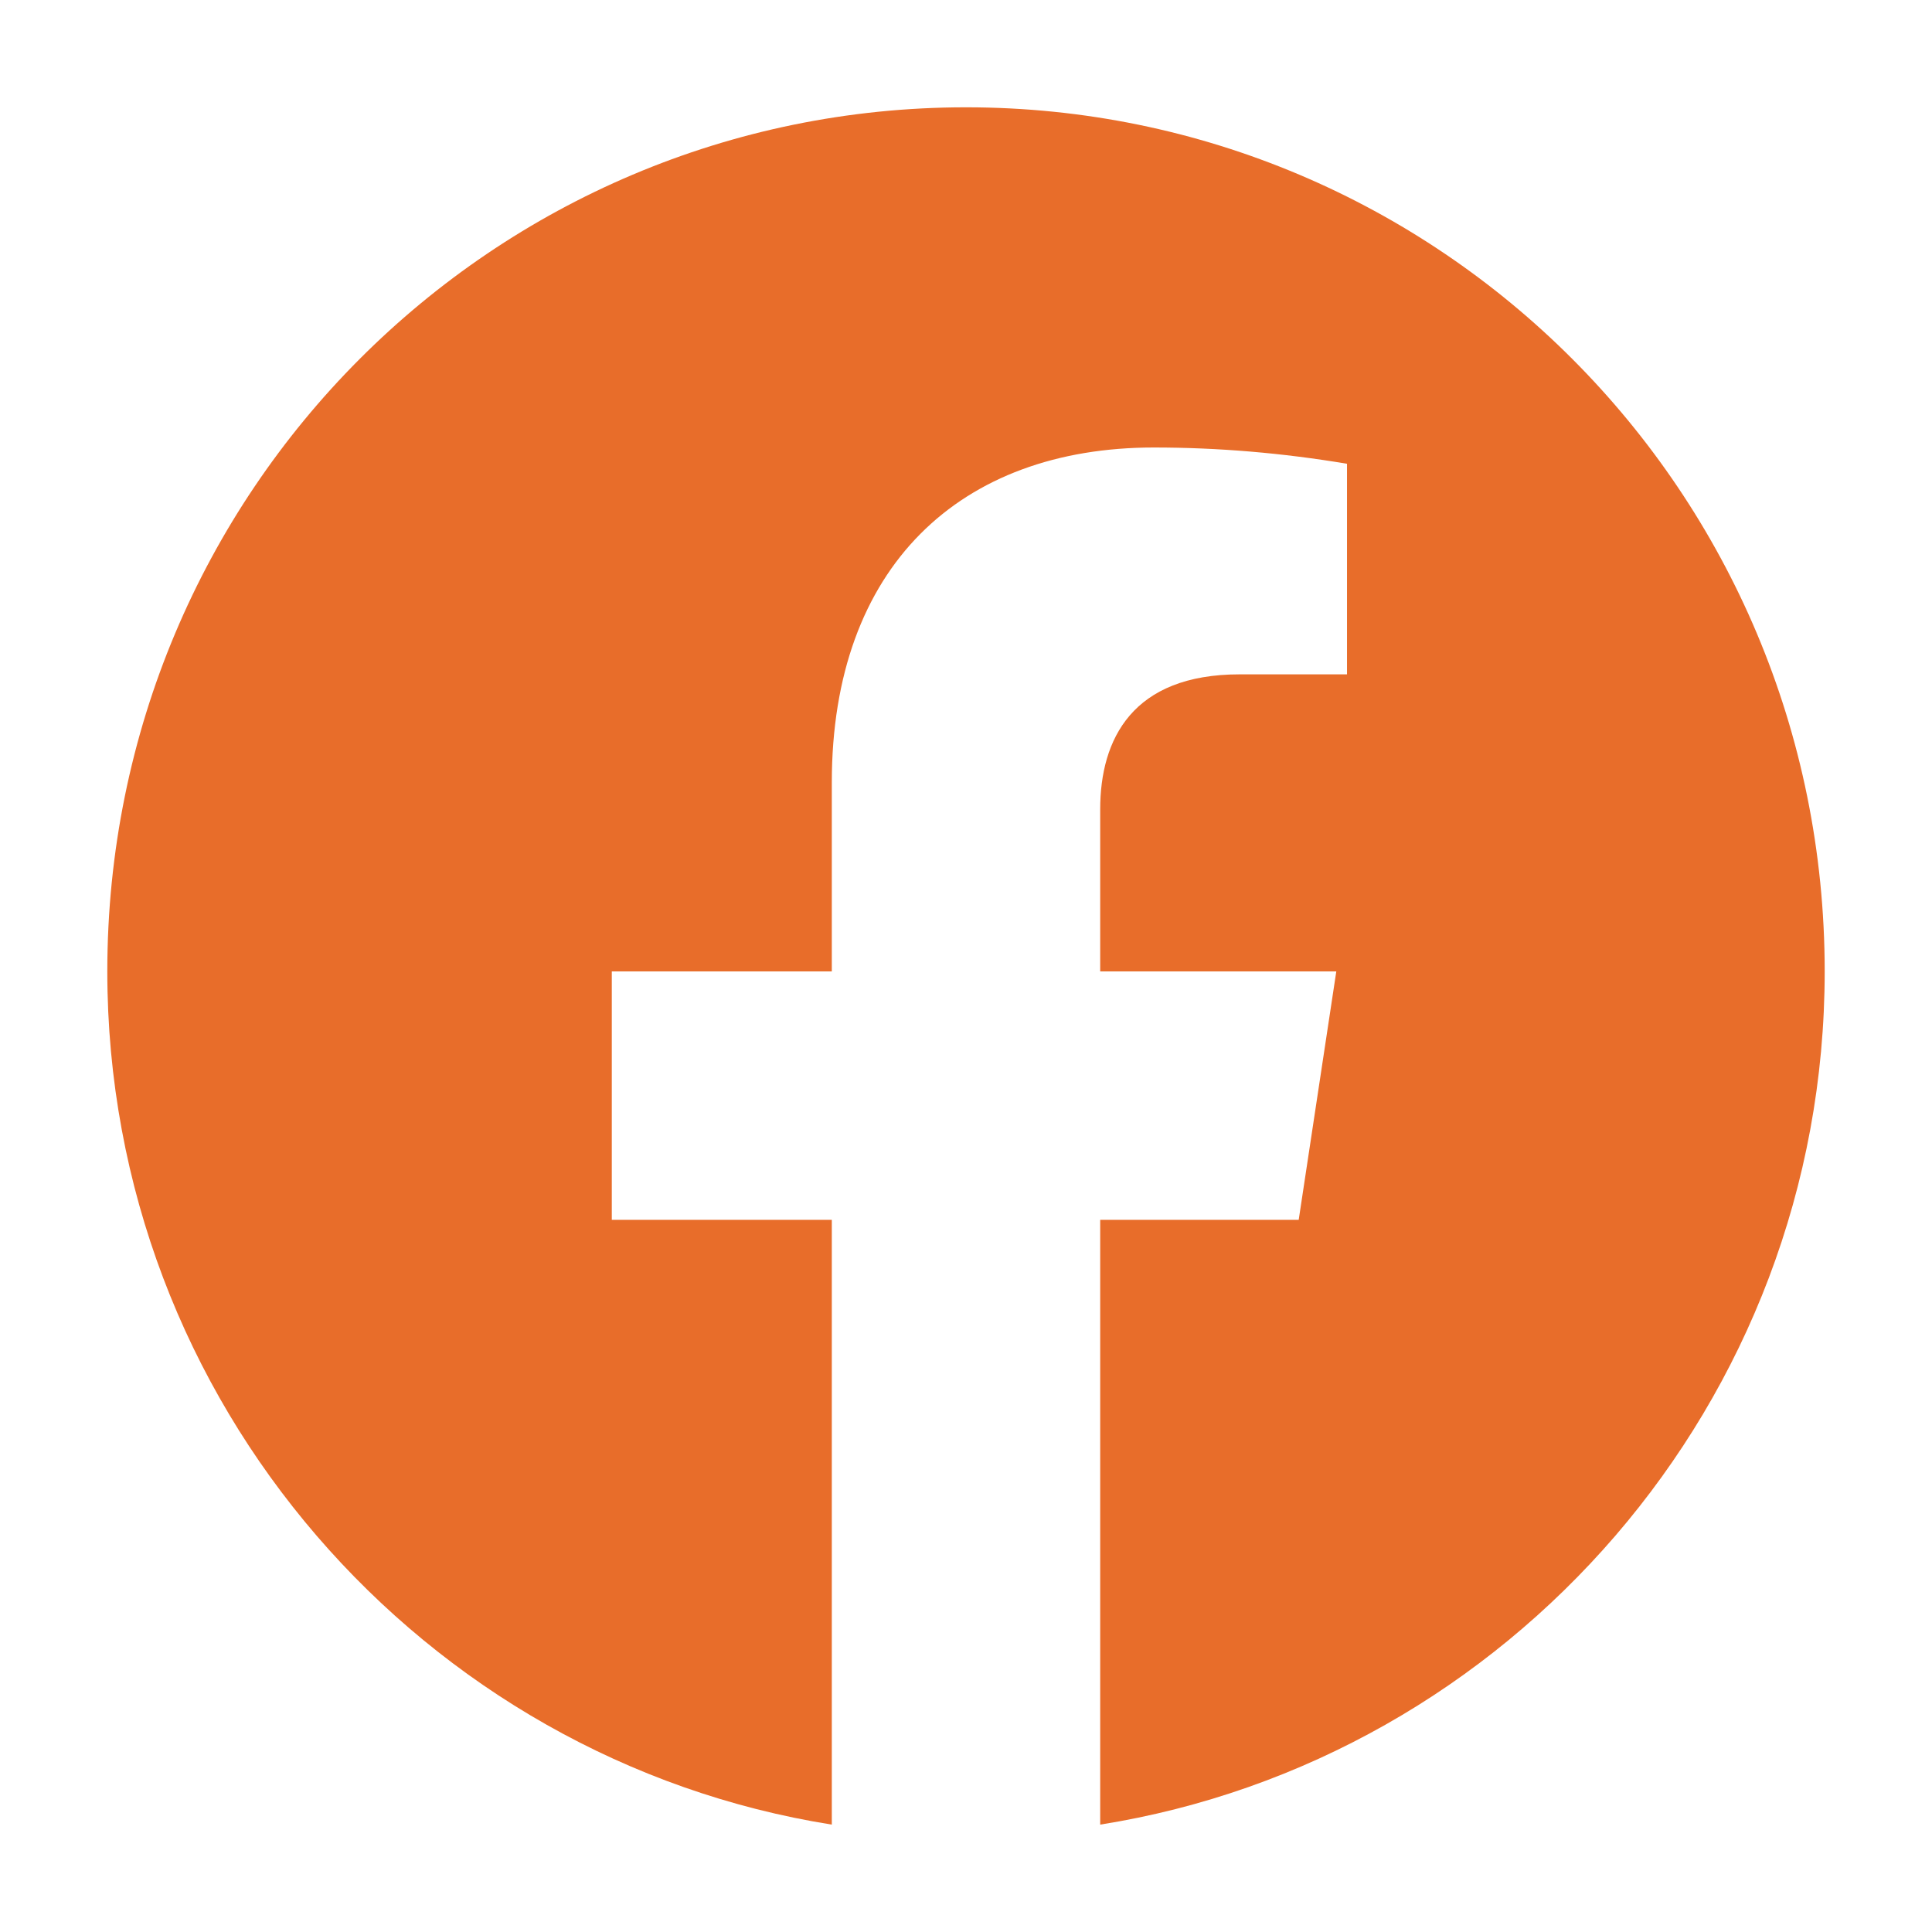 <svg xmlns="http://www.w3.org/2000/svg" xmlns:xlink="http://www.w3.org/1999/xlink" width="24px" height="24px" viewBox="0 0 24 24"><title>Facebook-logo</title><g id="Final" stroke="none" stroke-width="1" fill="none" fill-rule="evenodd"><g id="Use-Cases-Education" transform="translate(-135, -14471)"><g id="Group-2687" transform="translate(0, 14078)"><g id="Facebook-logo" transform="translate(135, 393)"><path d="M24,0 L24,24 L0,24 L0,0 L24,0 Z" id="Rectangle"></path><path d="M12,1.333 C6.133,1.333 1.333,6.096 1.333,12.067 C1.333,17.434 5.267,21.861 10.333,22.666 L10.333,15.153 L7.6,15.153 L7.6,12.067 L10.333,12.067 L10.333,9.719 C10.333,7.035 11.933,5.559 14.333,5.559 C15.133,5.559 15.933,5.627 16.733,5.761 L16.733,8.377 L15.4,8.377 C14.067,8.377 13.667,9.182 13.667,10.054 L13.667,12.067 L16.6,12.067 L16.133,15.153 L13.667,15.153 L13.667,22.666 C18.733,21.861 22.667,17.434 22.667,12.067 C22.667,6.096 17.867,1.333 12,1.333 Z" id="Path" fill="#E86D2A" fill-rule="nonzero"></path></g></g></g></g></svg>